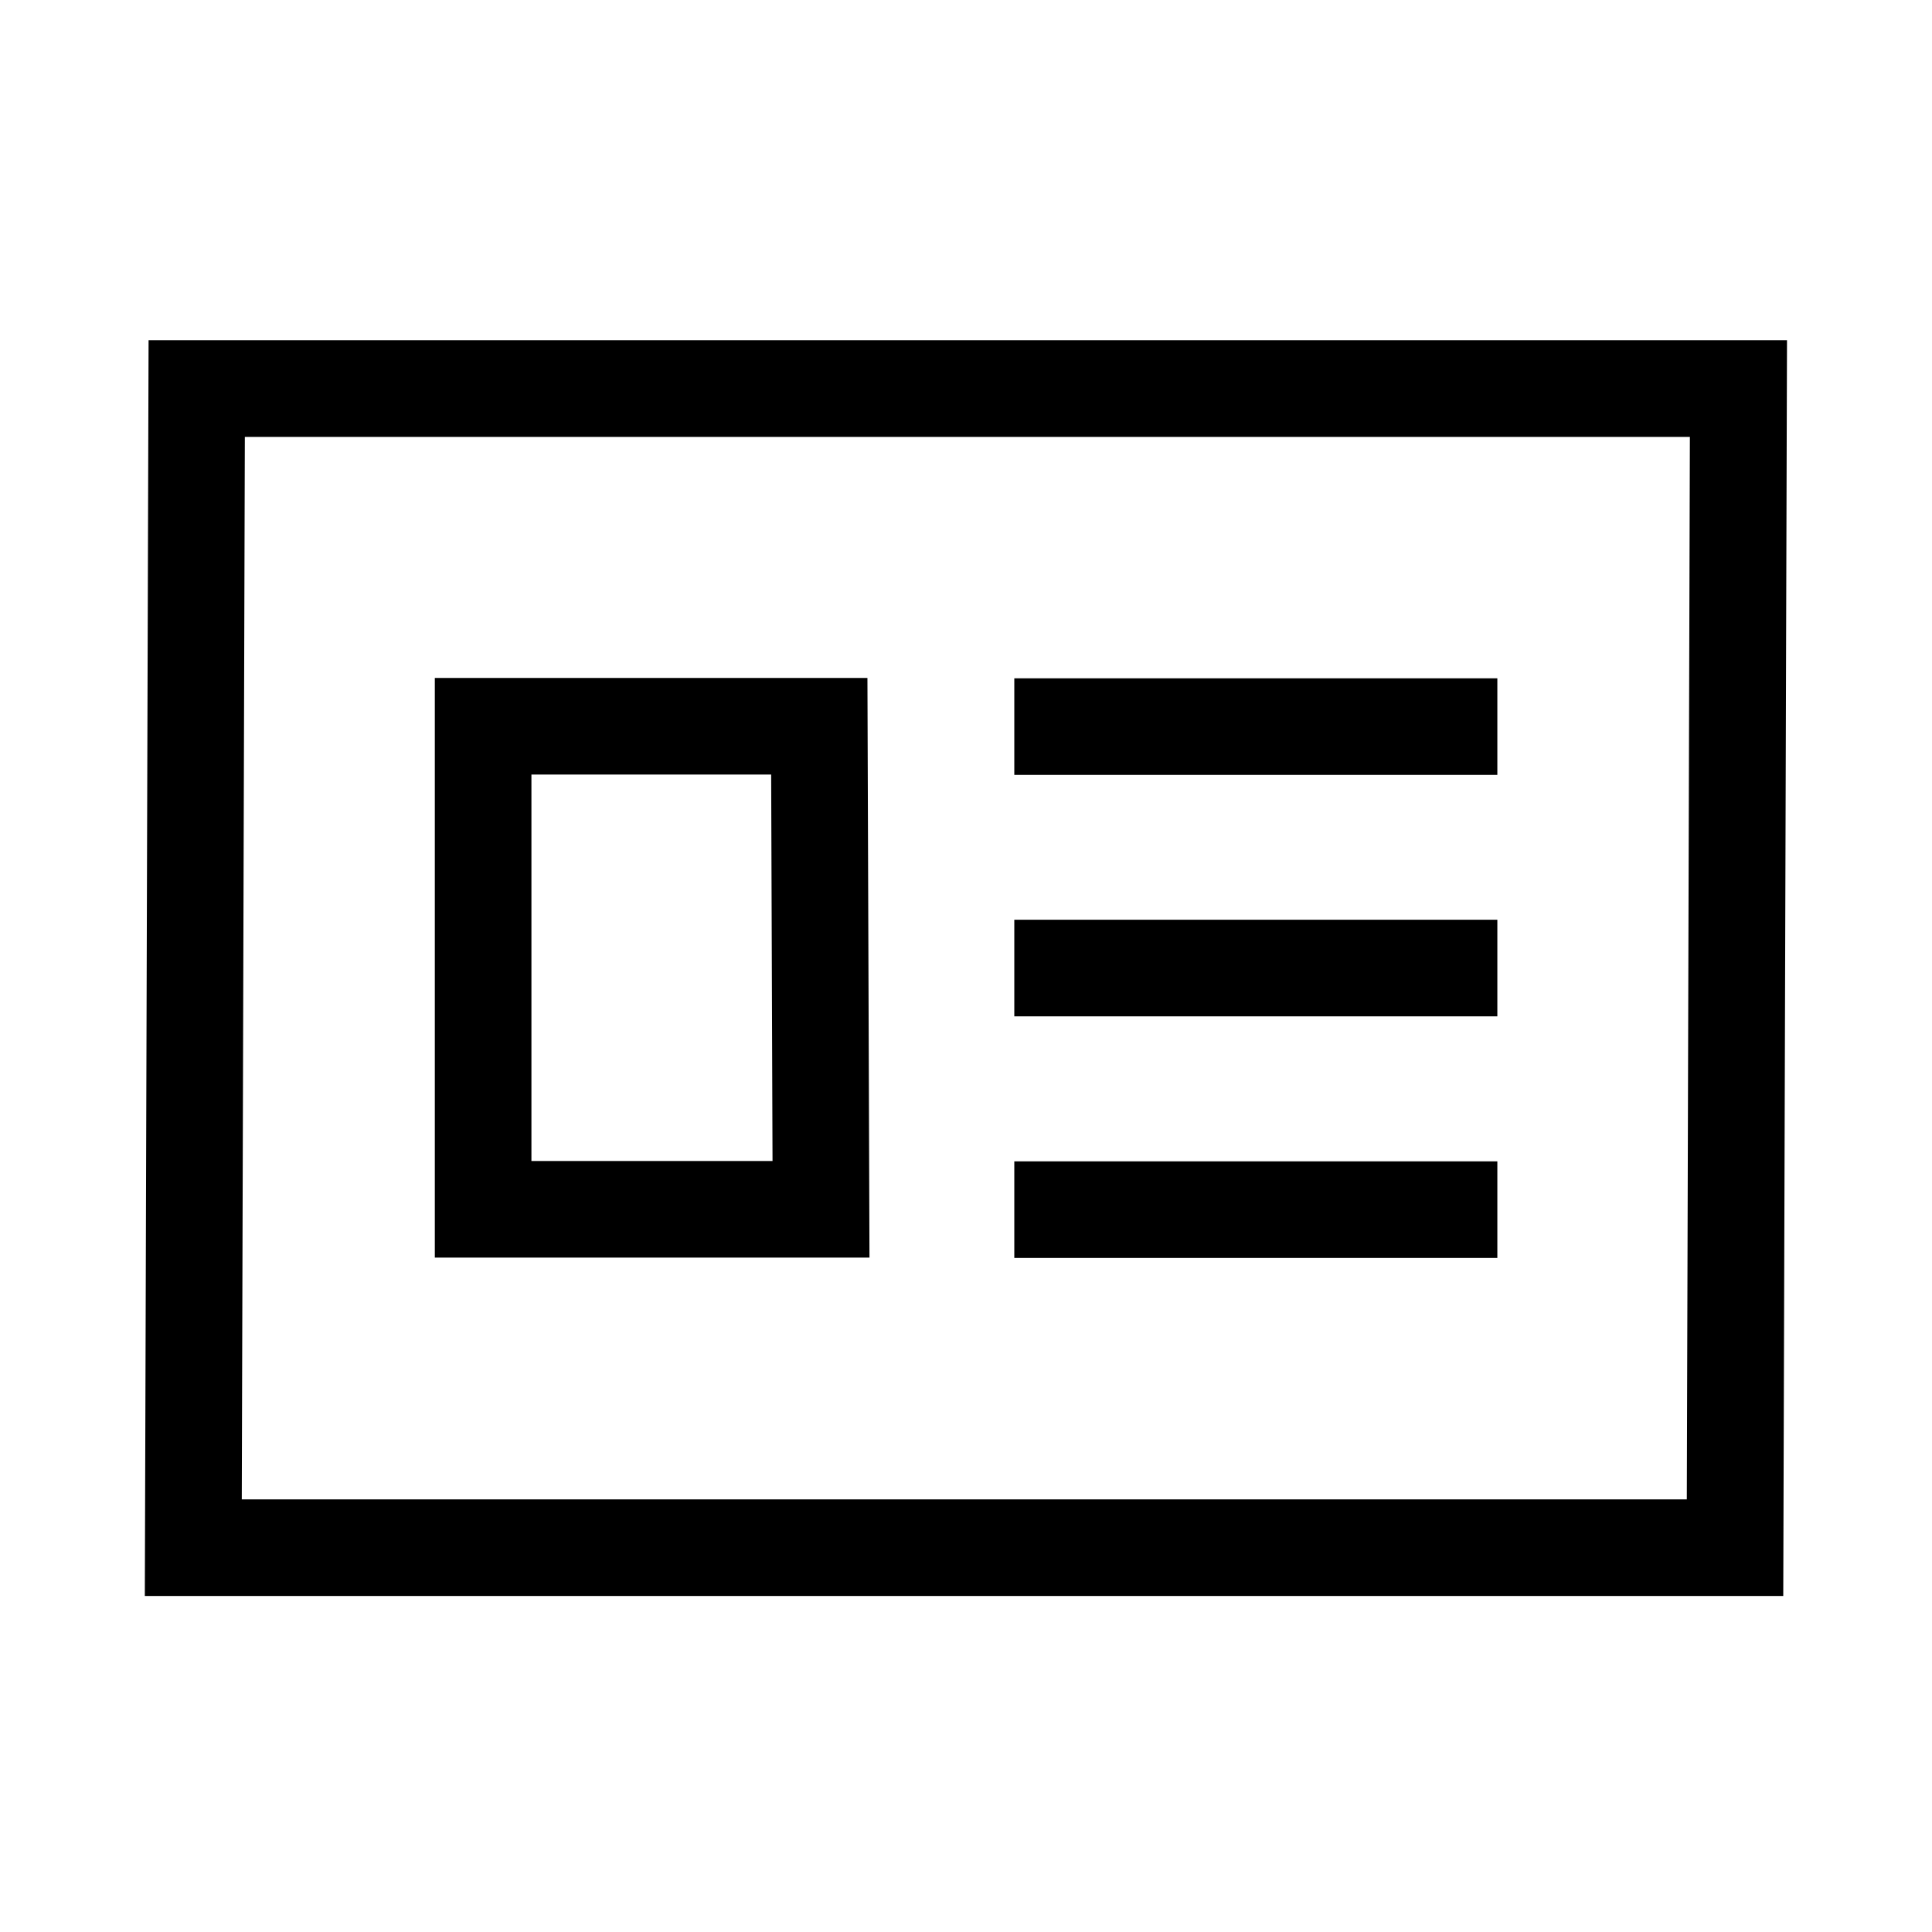 <?xml version="1.0" encoding="UTF-8"?>
<svg id="_レイヤー_2" data-name="レイヤー 2" xmlns="http://www.w3.org/2000/svg" viewBox="0 0 113.39 113.39">
  <defs>
    <style>
      .cls-1 {
        fill: none;
      }

      .cls-1, .cls-2 {
        stroke-width: 0px;
      }
    </style>
  </defs>
  <g id="waku">
    <g>
      <path class="cls-2" d="m104.66,93.67H8.5l.22-73.7h96.16l-.22,73.7Zm-90.48-5.67h84.82l.18-62.36H14.37l-.18,62.36Z"/>
      <rect class="cls-2" x="59.53" y="39.81" width="28.35" height="5.67"/>
      <rect class="cls-2" x="59.53" y="53.98" width="28.35" height="5.67"/>
      <rect class="cls-2" x="59.53" y="68.16" width="28.35" height="5.67"/>
      <path class="cls-2" d="m51.03,73.81h-25.51v-34.02h25.39l.12,34.02Zm-19.84-5.67h14.15l-.08-22.68h-14.07v22.68Z"/>
      <rect class="cls-1" width="113.39" height="113.39"/>
    </g>
  </g>
</svg>